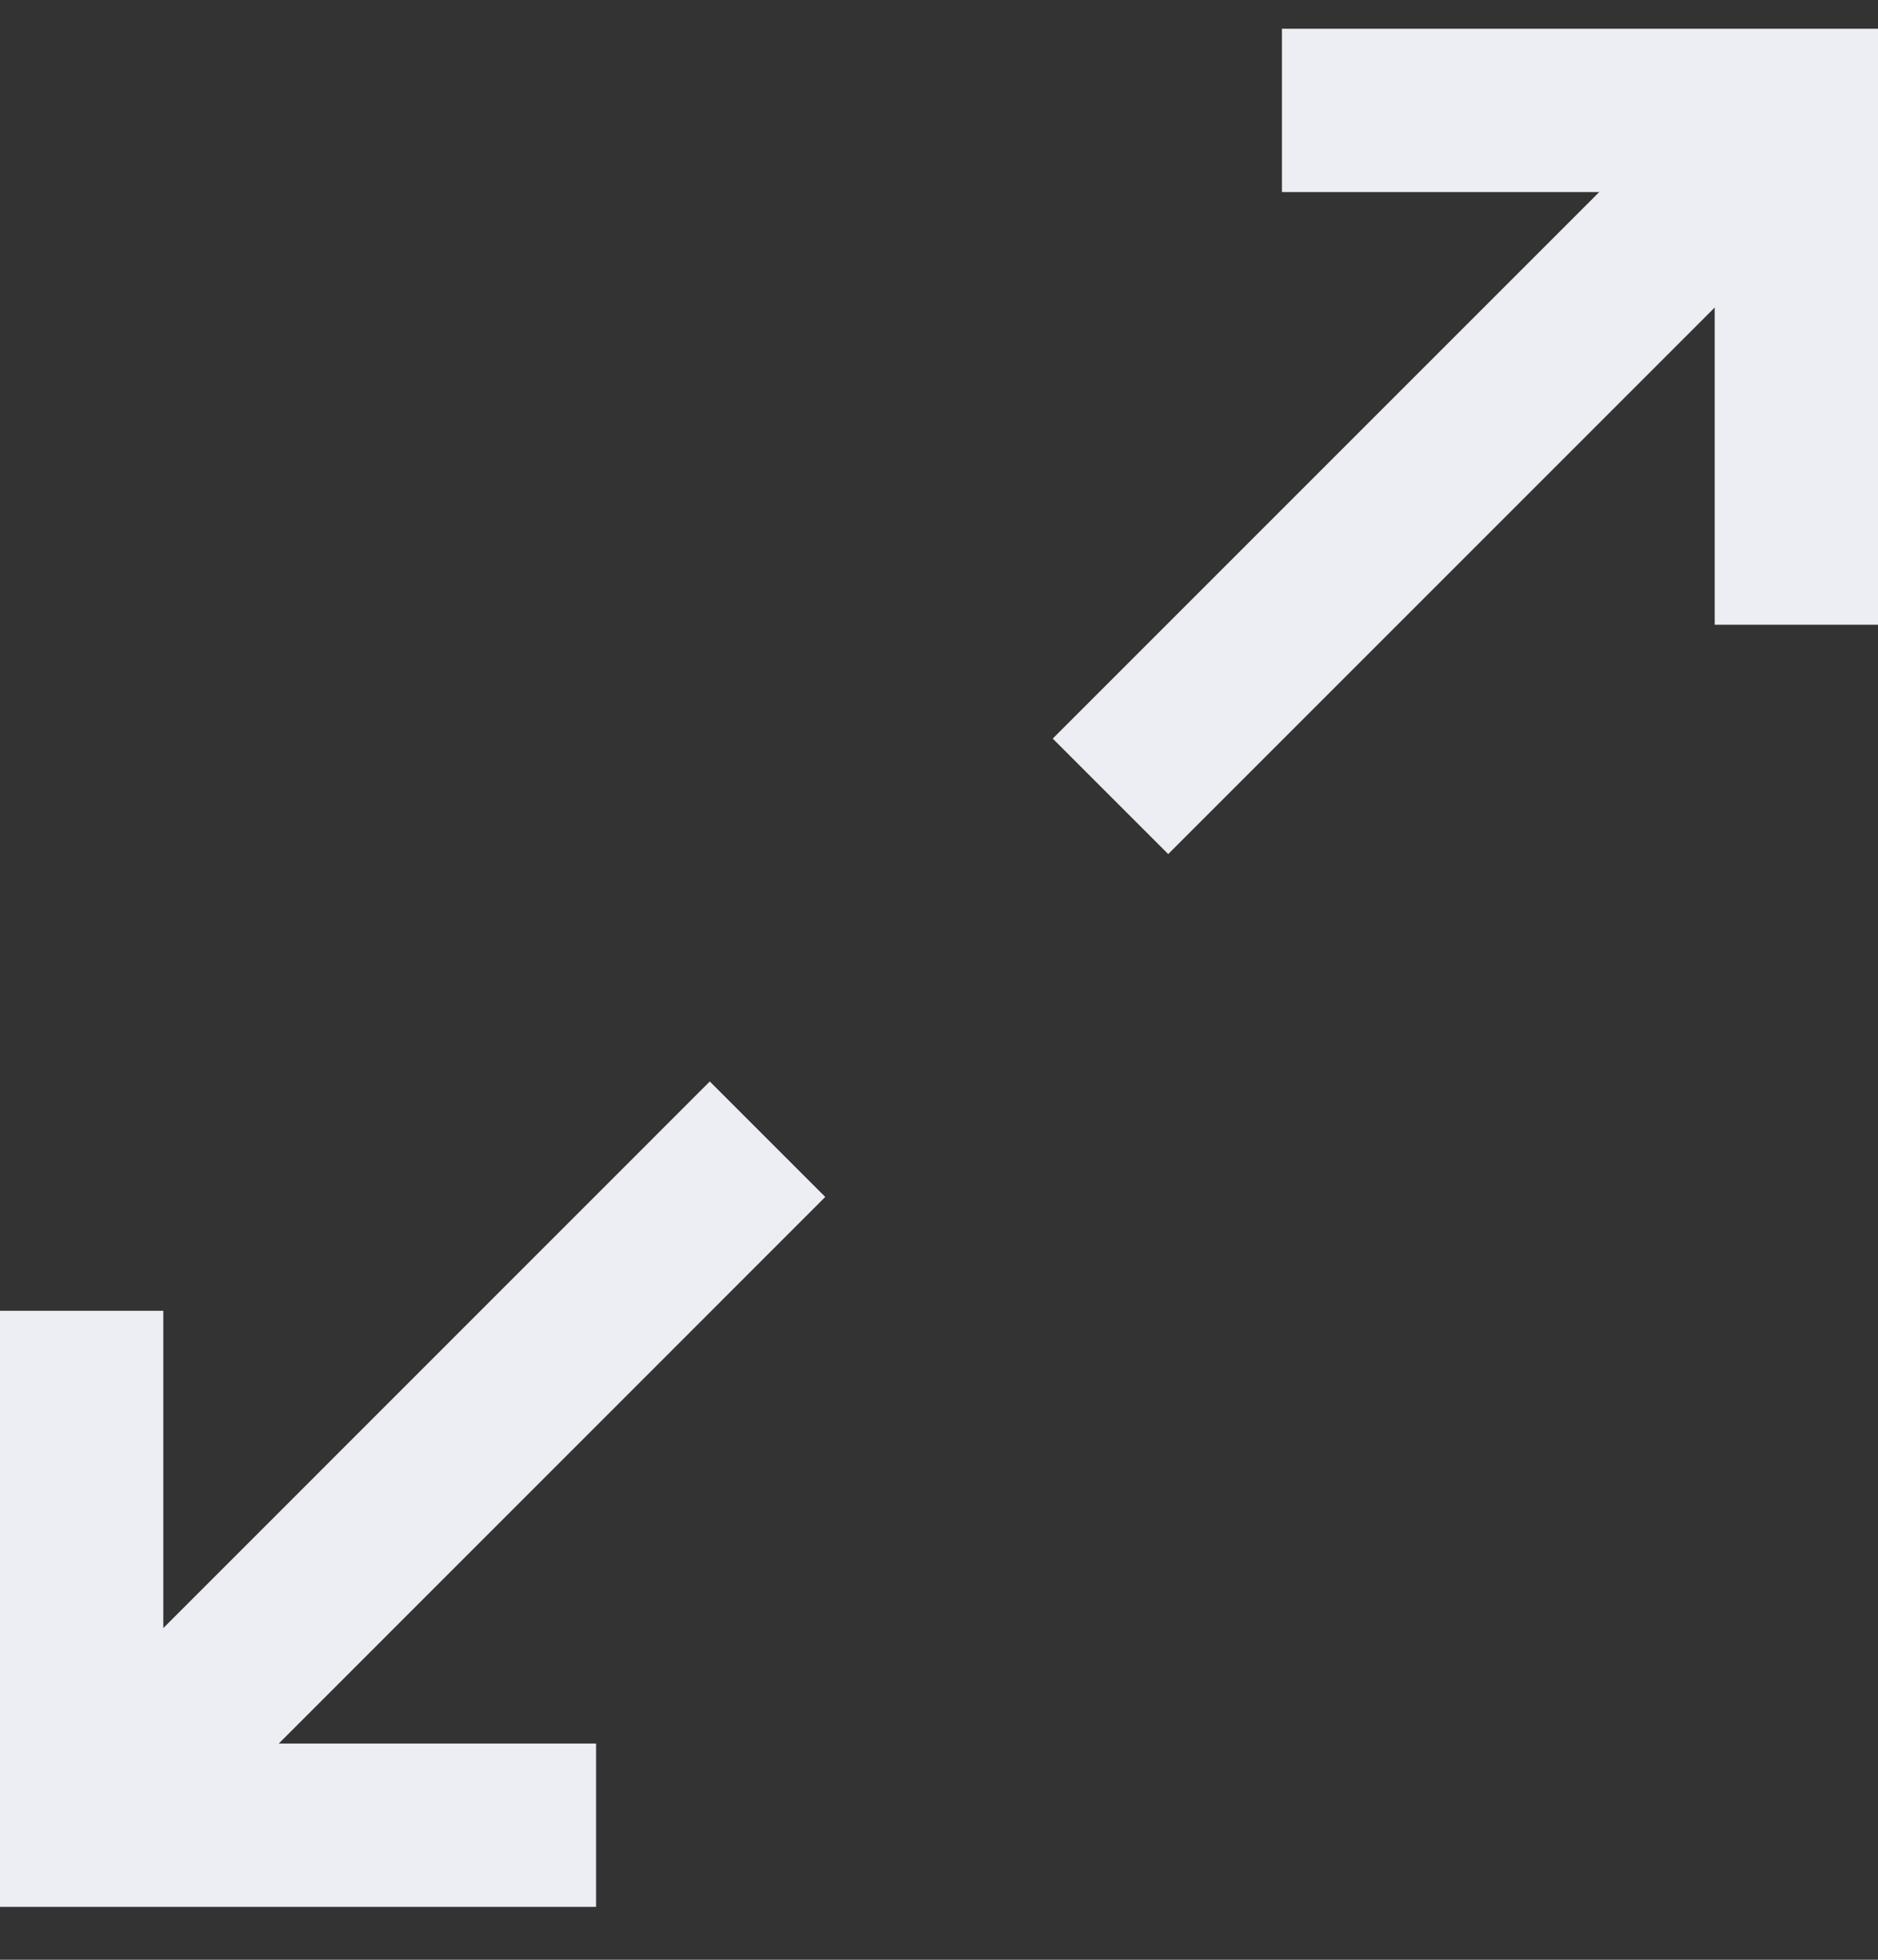 <svg width="23" height="24" viewBox="0 0 23 24" fill="none" xmlns="http://www.w3.org/2000/svg">
<rect x="0" y="0" width="23" height="24" fill="#333333" stroke="none"/>
<path d="M10.107 14.658L3.414 21.352H7.3V23.352H0V16.052H2V19.938L8.693 13.244L10.107 14.658ZM23 7.651H21V3.766L14.307 10.459L12.893 9.045L19.586 2.352H15.7V0.352H23V7.651Z" fill="#ECEEF3"/>
</svg>

